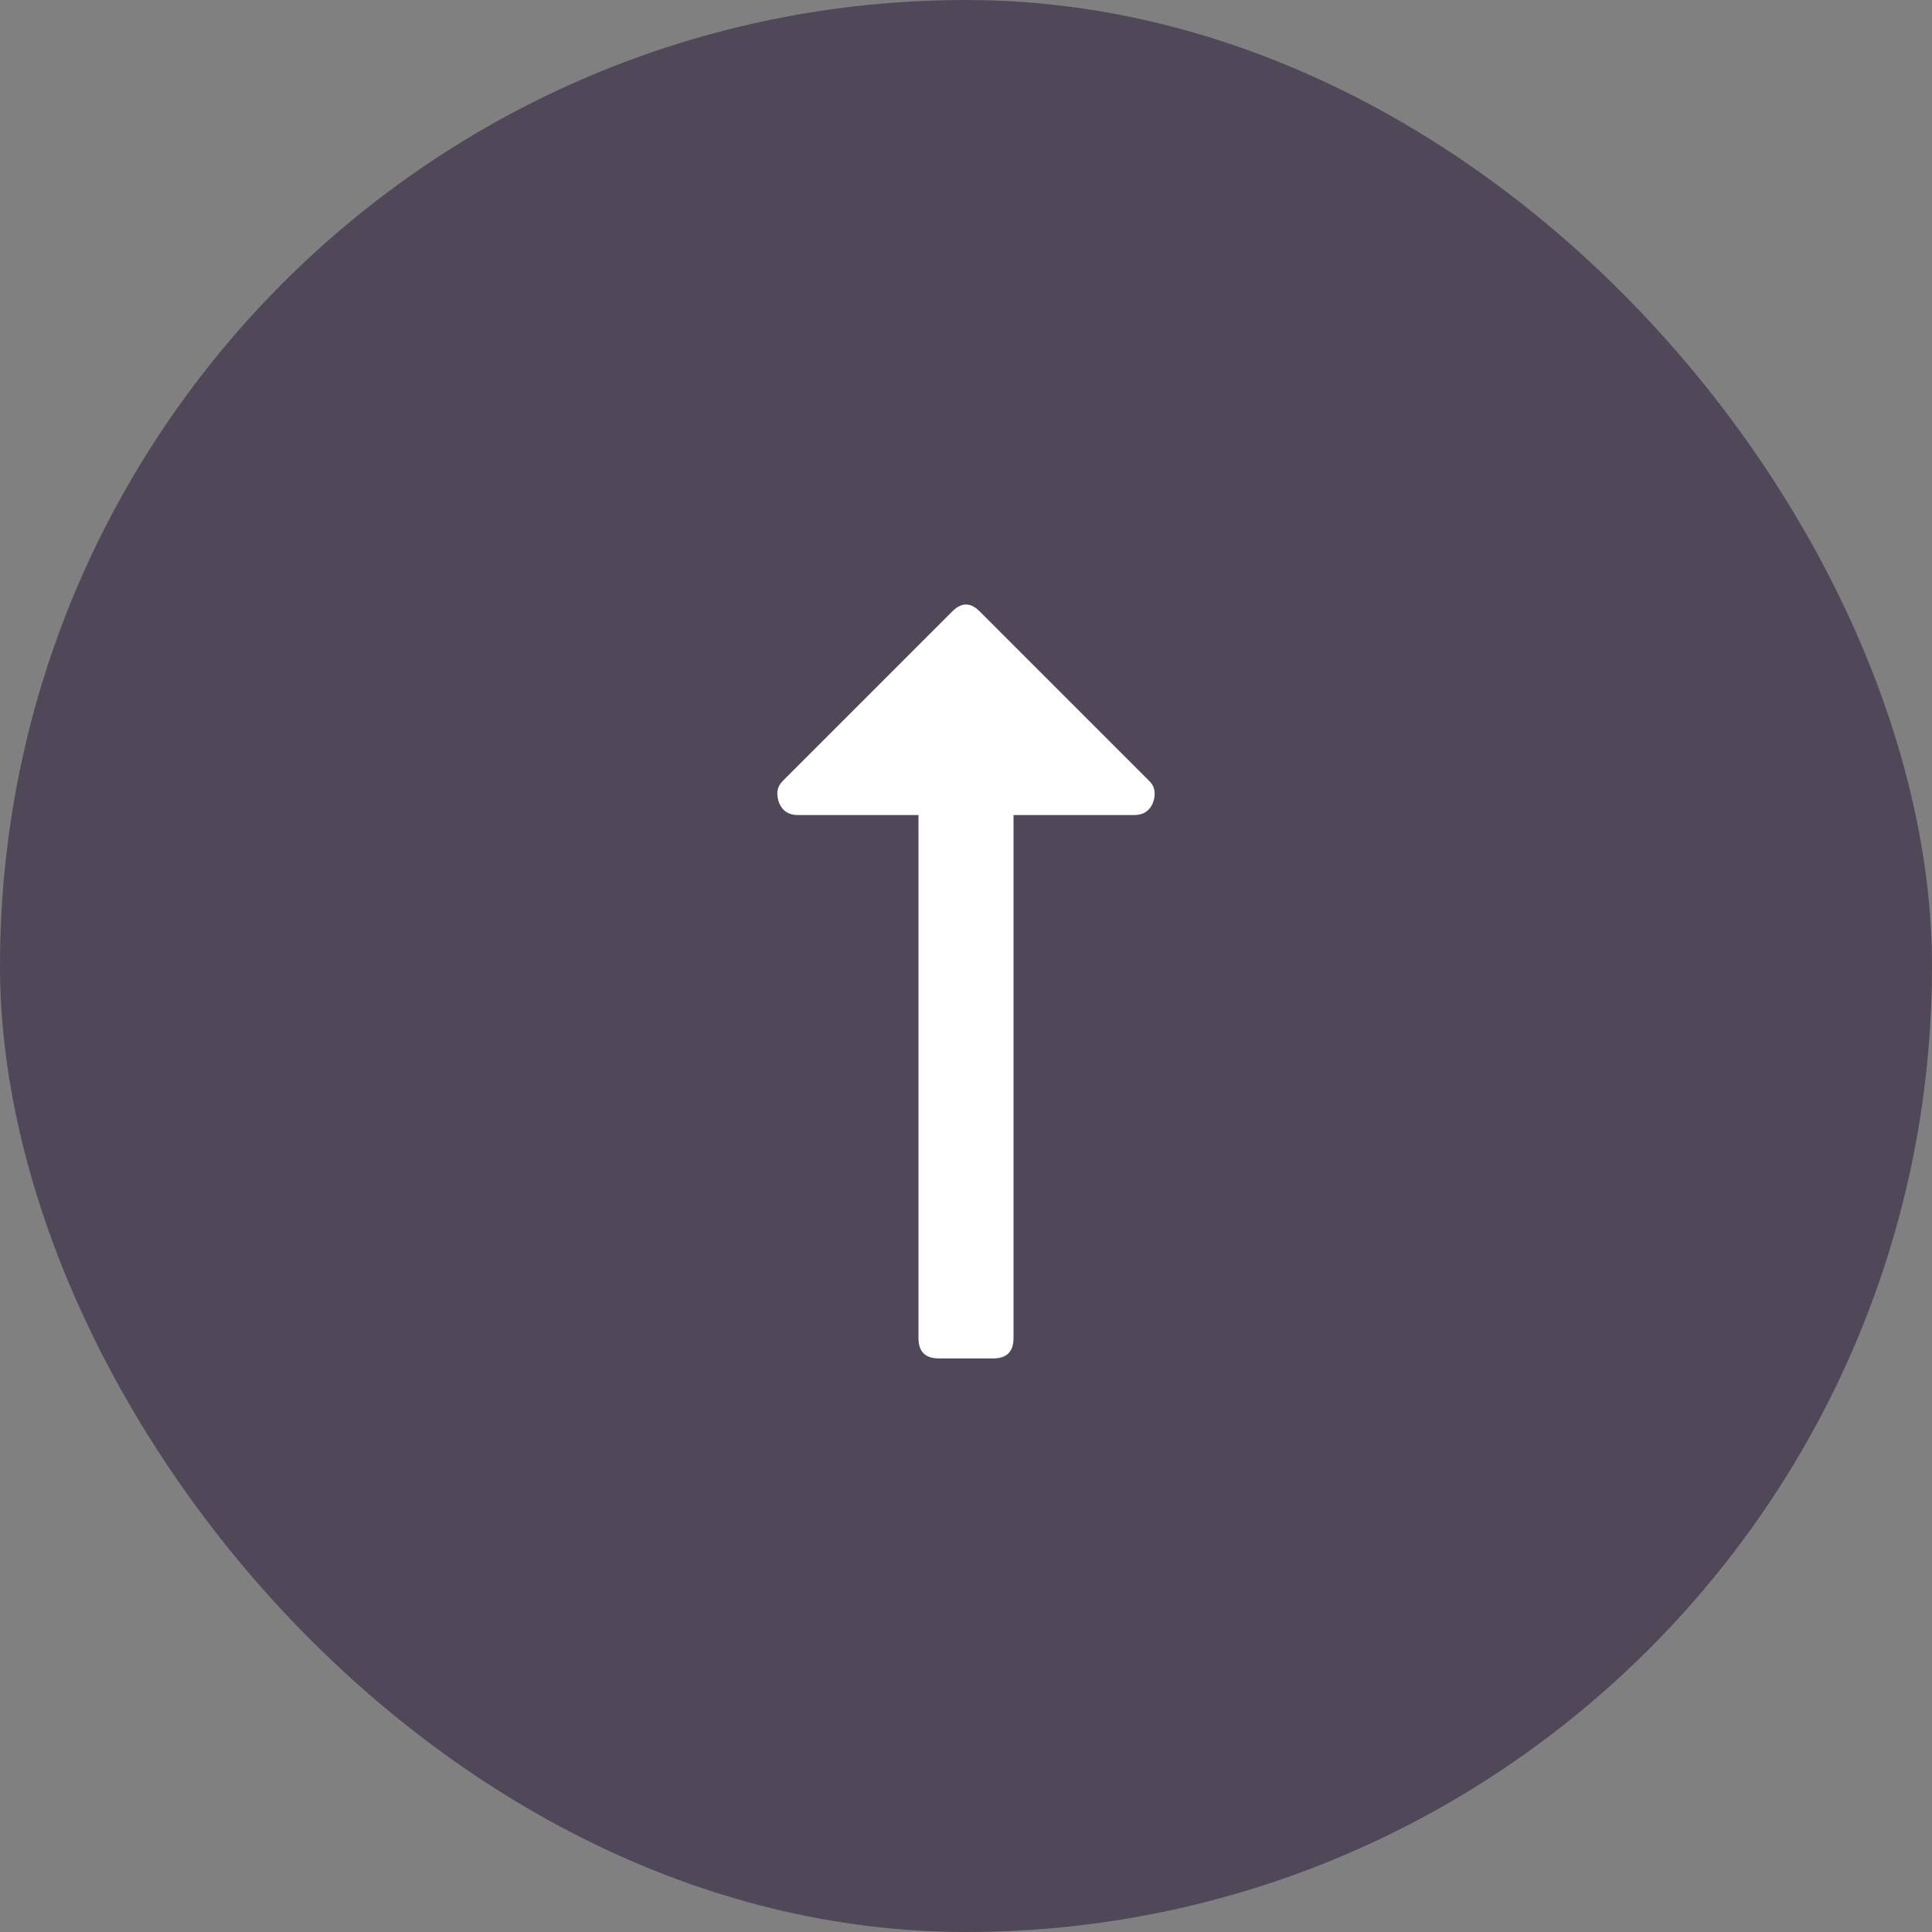<svg width="40" height="40" viewBox="0 0 40 40" fill="none" xmlns="http://www.w3.org/2000/svg">
<rect x="0" y="0" width="40" height="40" fill="#808080" stroke="none"/>
<rect width="40" height="40" rx="20" fill="#504858"/>
<path d="M23.797 16.172C23.914 16.289 23.938 16.441 23.867 16.629C23.797 16.793 23.668 16.875 23.48 16.875H20.984V27.703C20.984 27.984 20.844 28.125 20.562 28.125H19.438C19.156 28.125 19.016 27.984 19.016 27.703V16.875H16.52C16.332 16.875 16.203 16.793 16.133 16.629C16.062 16.441 16.086 16.289 16.203 16.172L19.719 12.656C19.906 12.469 20.094 12.469 20.281 12.656L23.797 16.172Z" fill="white"/>
</svg>
